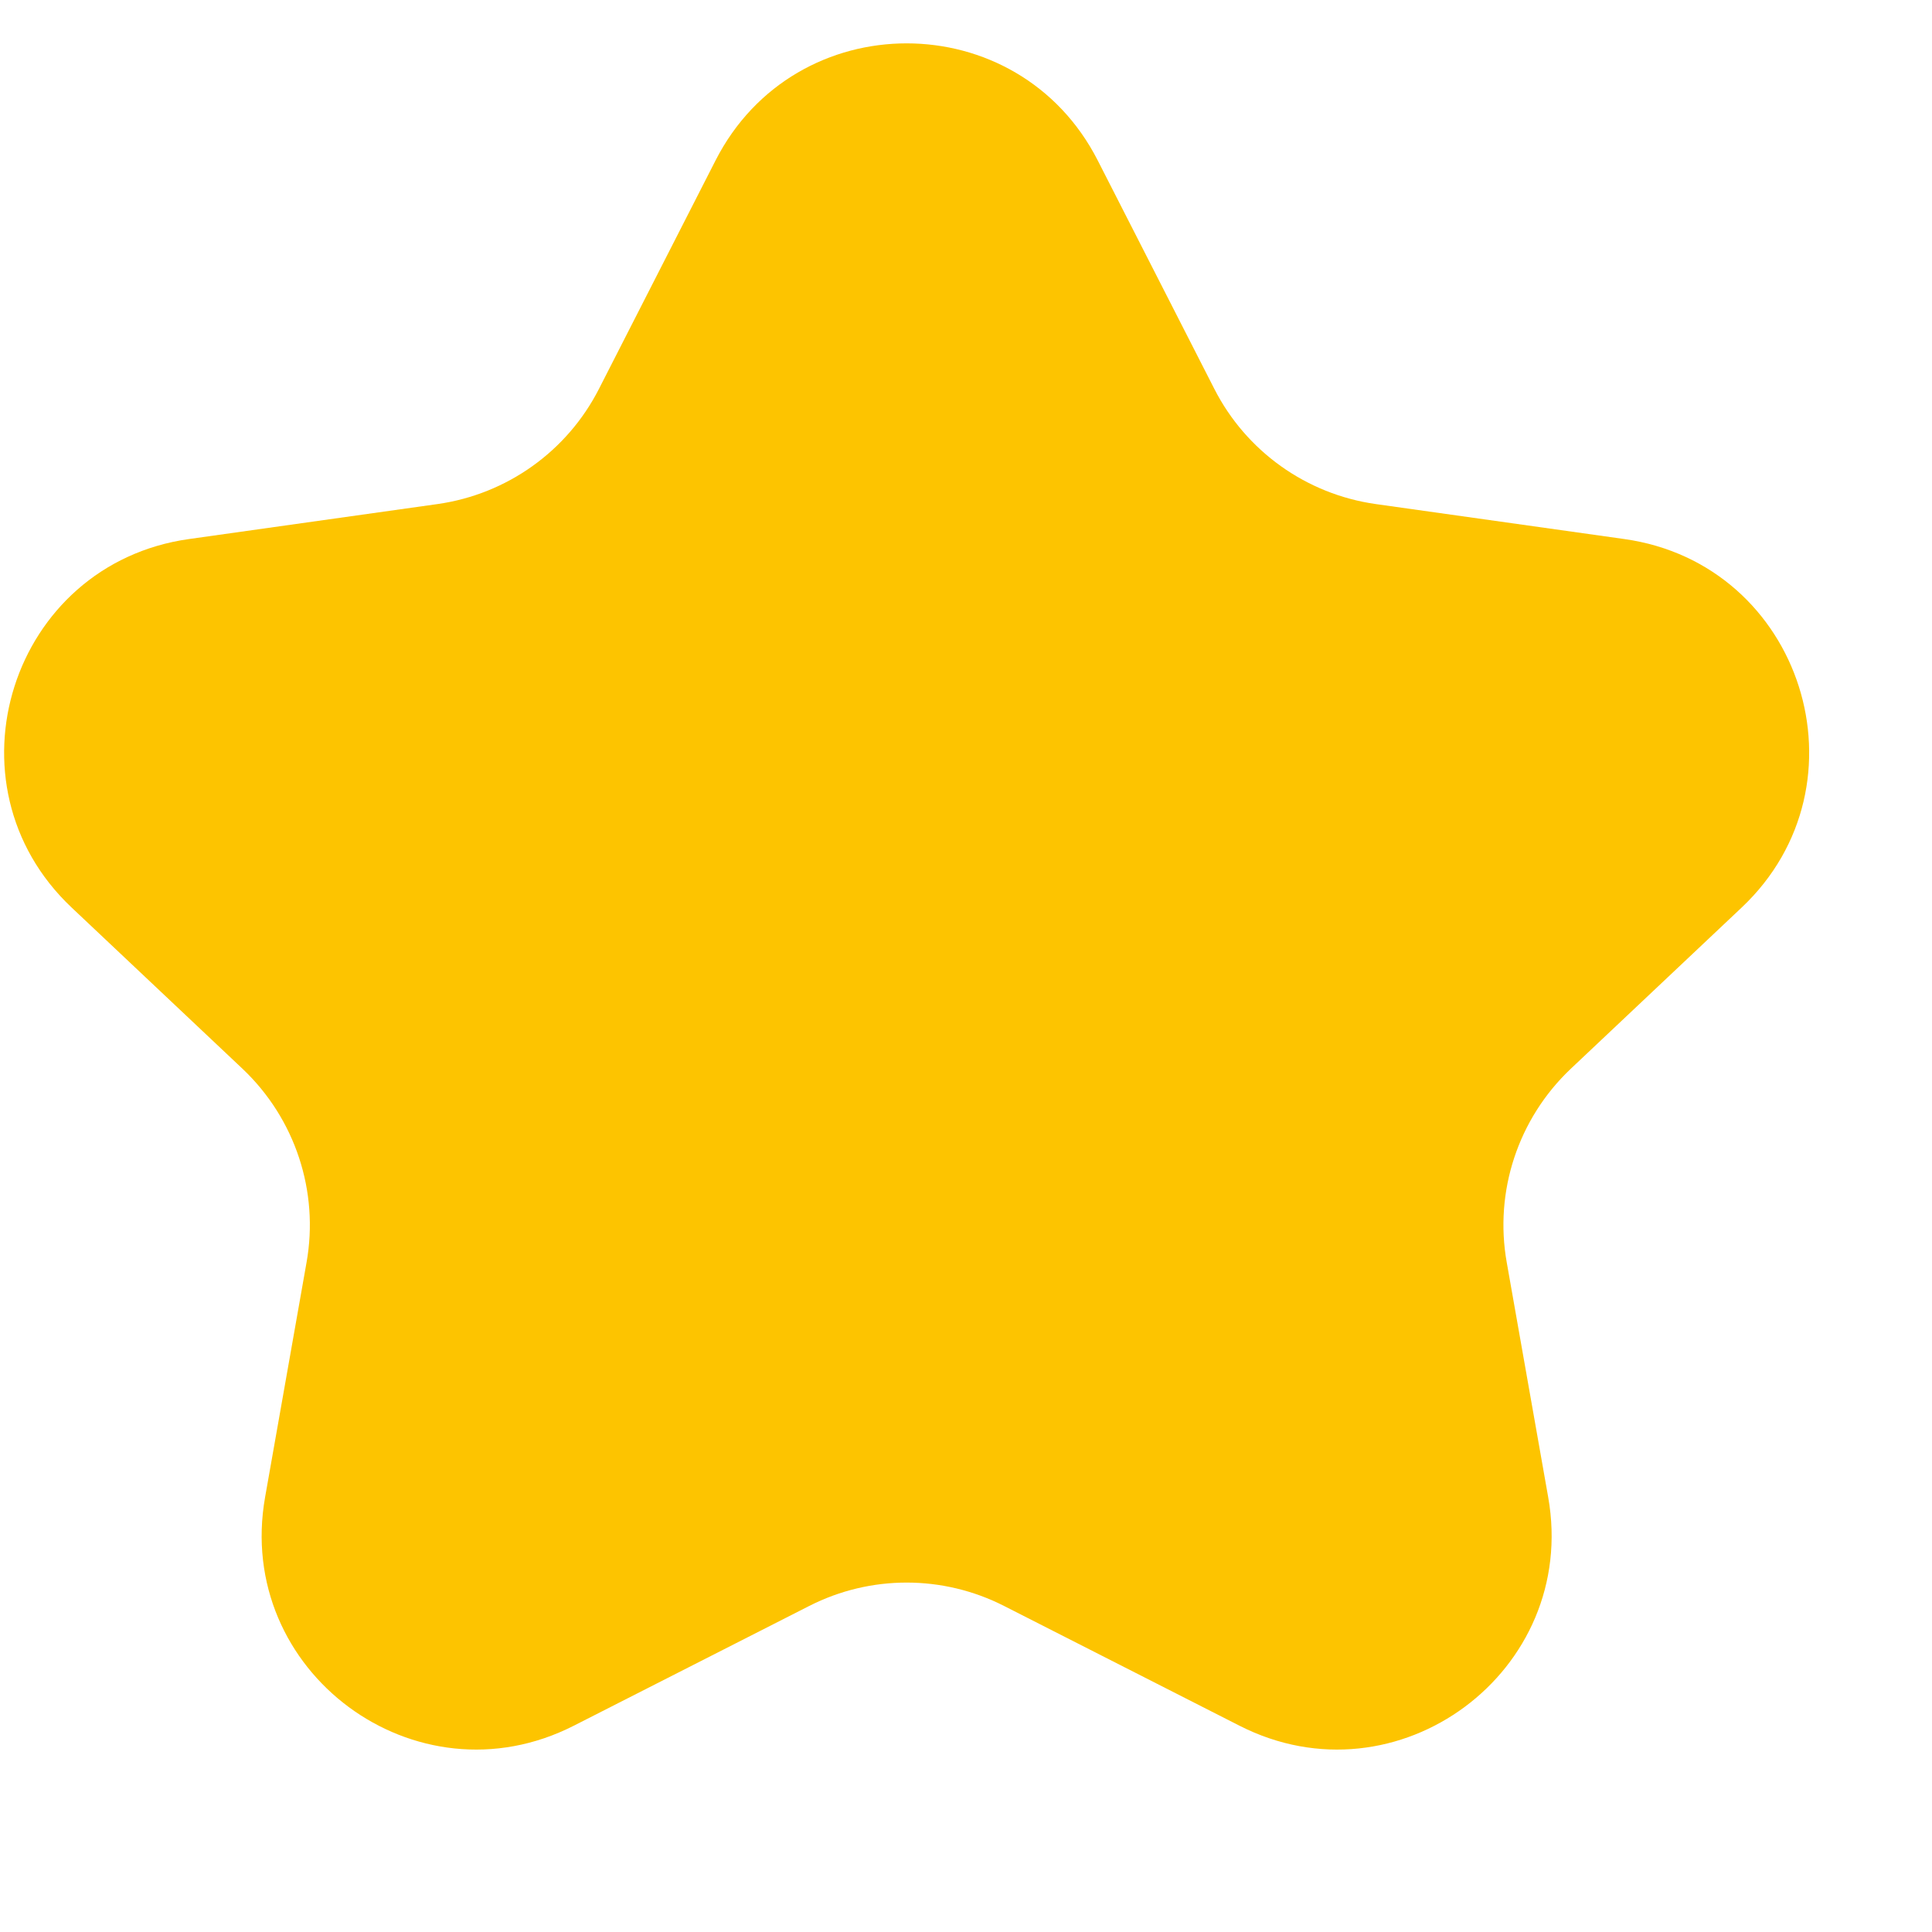 <svg width="9" height="9" viewBox="0 0 9 9" fill="none" xmlns="http://www.w3.org/2000/svg">
<path d="M3.333 0.748C3.704 0.02 4.743 0.02 5.114 0.748L5.657 1.812C5.805 2.102 6.085 2.302 6.408 2.348L7.566 2.511C8.396 2.627 8.723 3.653 8.113 4.228L7.317 4.979C7.072 5.211 6.96 5.55 7.019 5.881L7.212 6.974C7.356 7.786 6.51 8.414 5.774 8.039L4.677 7.481C4.392 7.336 4.055 7.336 3.77 7.481L2.673 8.039C1.937 8.414 1.091 7.786 1.235 6.974L1.428 5.881C1.487 5.55 1.375 5.211 1.13 4.979L0.334 4.228C-0.276 3.653 0.051 2.627 0.881 2.511L2.039 2.348C2.362 2.302 2.642 2.102 2.79 1.812L3.333 0.748Z" fill="#FDC400"/>
</svg>
